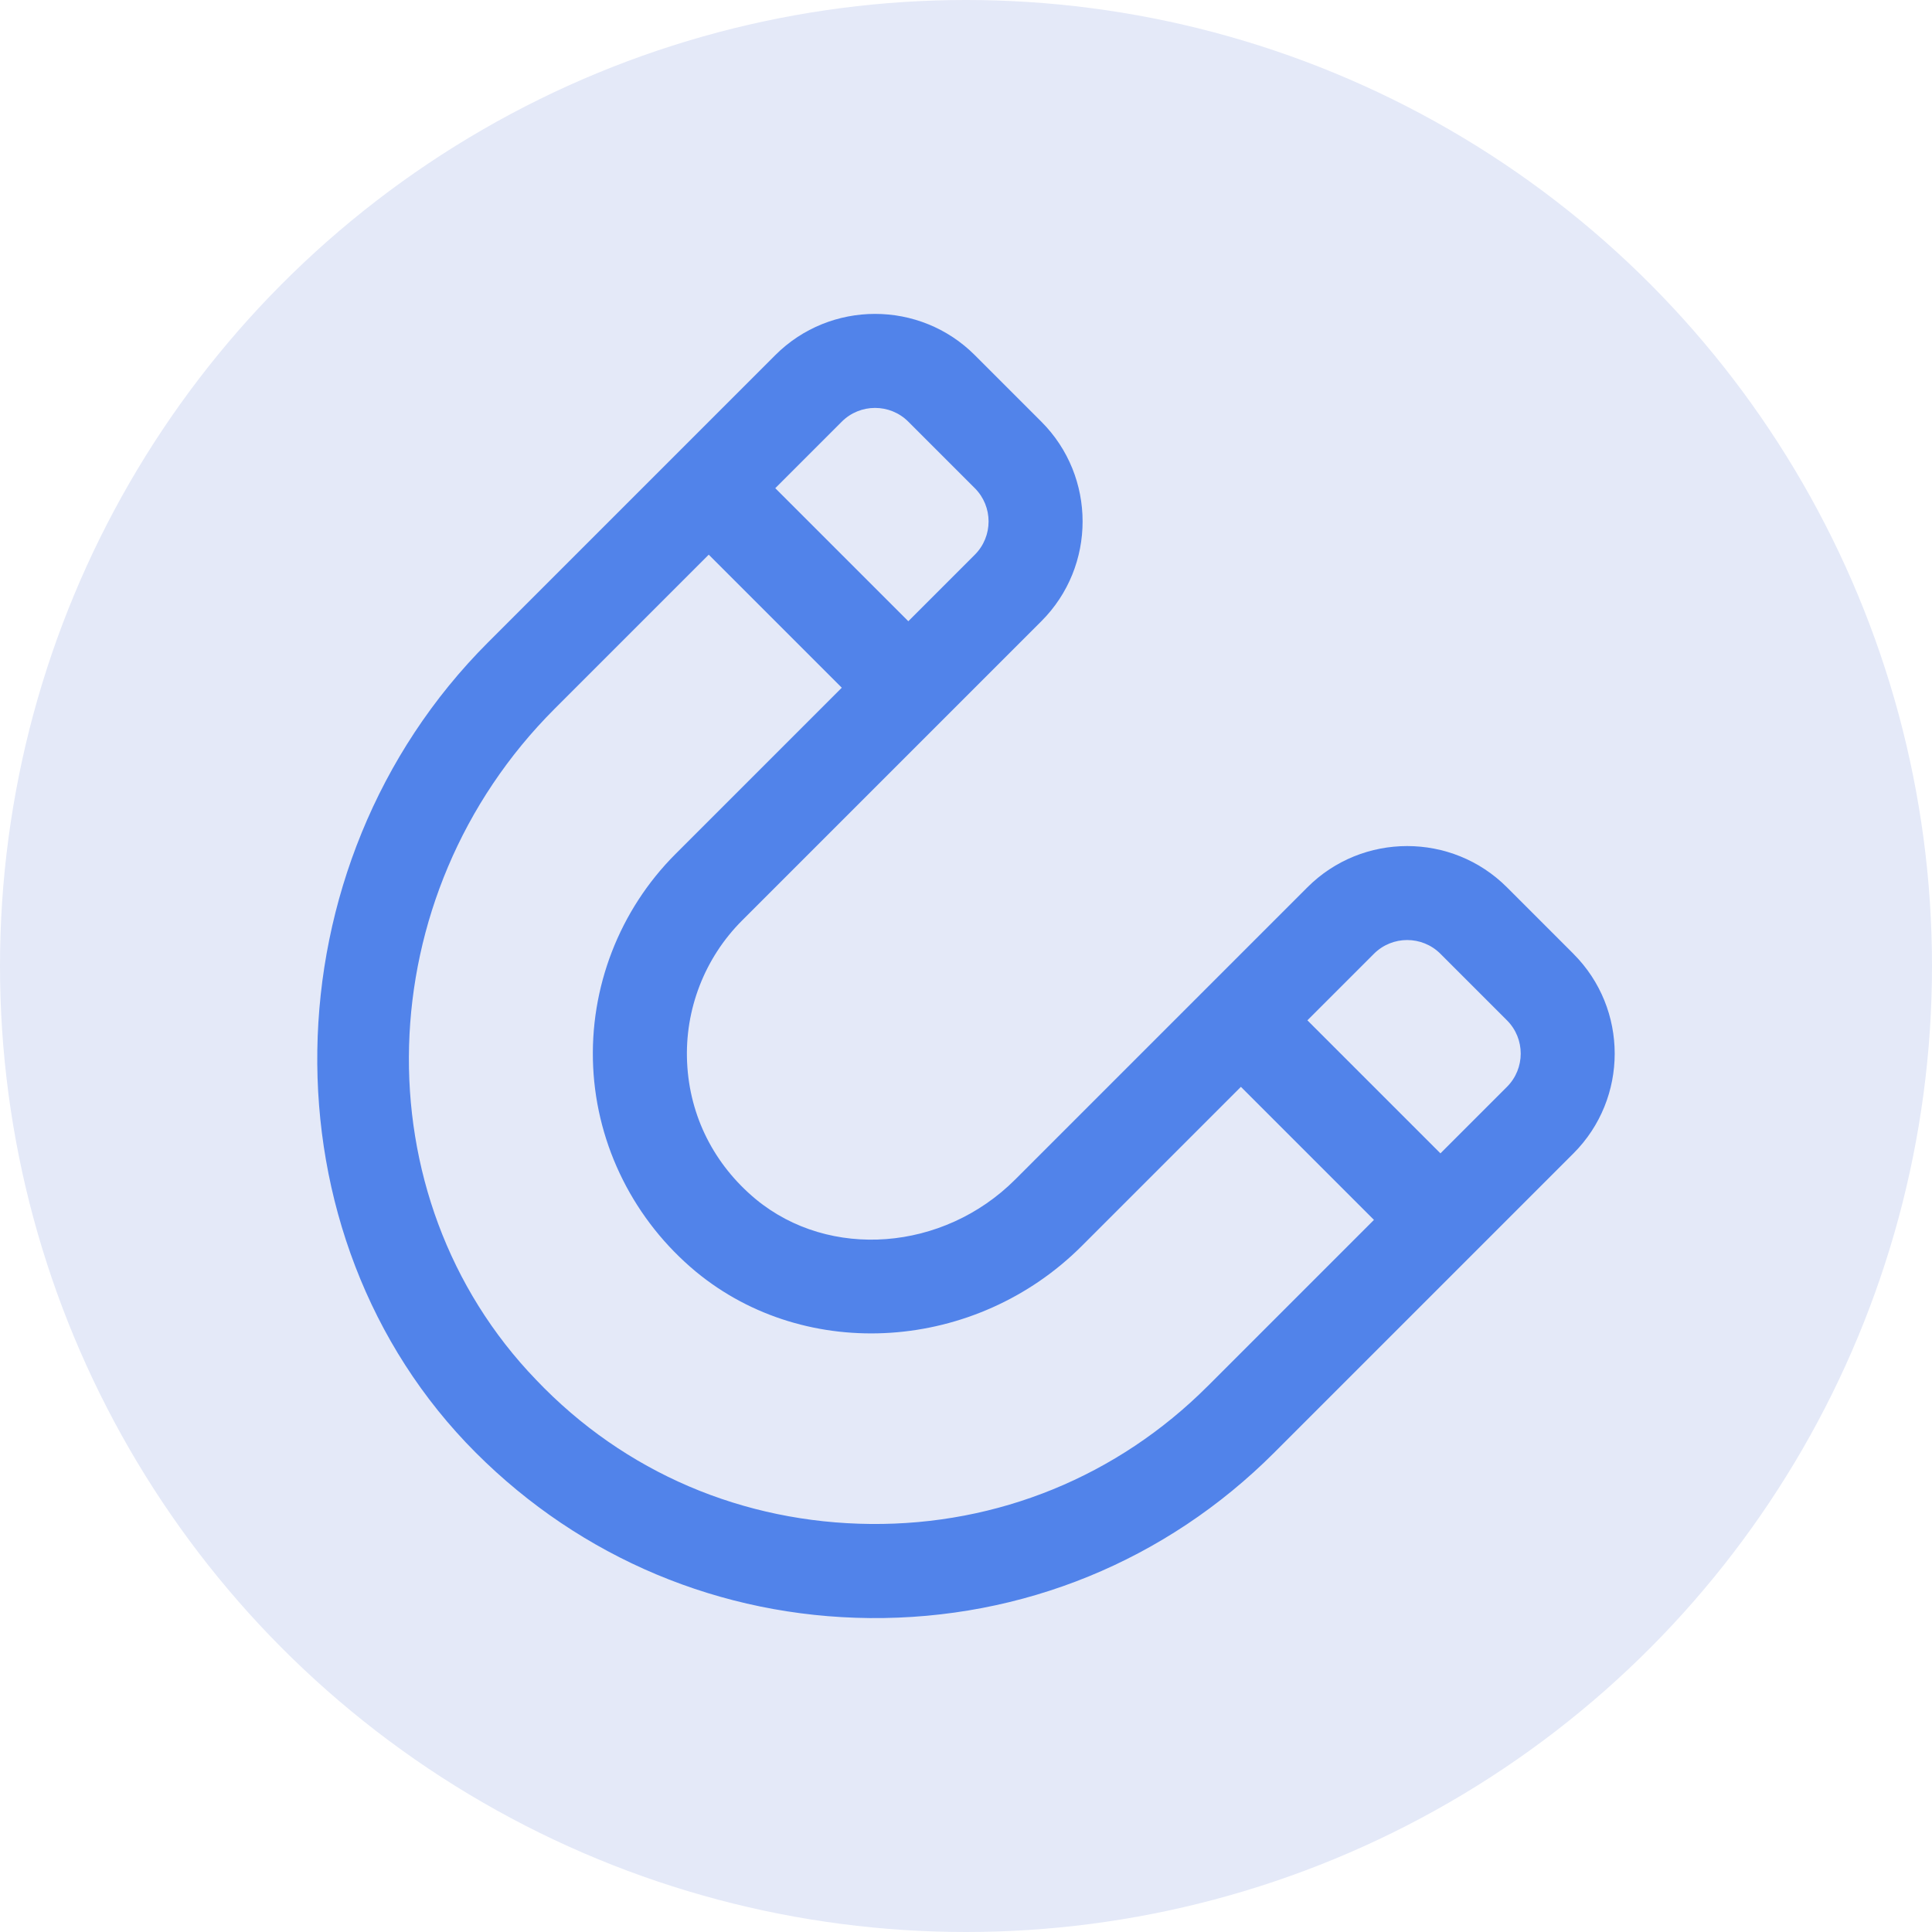 <?xml version="1.0" encoding="UTF-8"?>
<svg xmlns="http://www.w3.org/2000/svg" id="Layer_2" viewBox="0 0 510 510">
  <defs>
    <style>.cls-1{fill:#5183ea;}.cls-1,.cls-2{stroke-width:0px;}.cls-2{fill:#e4e9f8;}</style>
  </defs>
  <g id="Layer_2-2">
    <g id="Layer_1-2">
      <circle class="cls-2" cx="255" cy="255" r="255"></circle>
      <path class="cls-1" d="m415.36,251.79l-17.56-17.56c-14.52-14.52-38.16-14.52-52.68,0l-77.13,77.13c-18.96,18.96-49.04,21.25-68.48,5.2-11-9.14-17.46-21.9-18.13-36.06-.67-13.96,4.62-27.62,14.49-37.49l79.02-79.02c14.52-14.52,14.52-38.16,0-52.68l-17.56-17.56c-14.52-14.52-38.16-14.52-52.68,0l-75.83,75.83c-58.81,58.81-60.27,156.85-3.19,213.93,27.79,27.79,64.61,43.26,103.97,43.62,40.31.36,78.22-15.13,106.72-43.63l79.03-79.03c14.52-14.52,14.52-38.16,0-52.68ZM222.21,111.31c4.84-4.84,12.72-4.84,17.56,0l17.56,17.56c4.84,4.84,4.84,12.72,0,17.56l-17.56,17.56-35.12-35.12,17.56-17.56Zm96.56,254.62c-23.76,23.76-55.34,36.67-88.94,36.36s-64.92-13.5-88.29-38.03c-46.63-48.37-44.46-127.83,4.84-177.13l40.71-40.71,35.12,35.12-43.9,43.9c-14.81,14.81-22.73,35.3-21.73,56.23,1,20.91,10.88,40.54,27.13,54.03,29.2,24.11,73.93,21.13,101.85-6.79l42.01-42.01,35.12,35.12-43.92,43.92h0Zm61.47-61.47l-35.12-35.12,17.56-17.56c4.84-4.84,12.71-4.85,17.56,0l17.56,17.56c4.85,4.85,4.84,12.72,0,17.56l-17.56,17.56Z"></path>
    </g>
  </g>
</svg>
